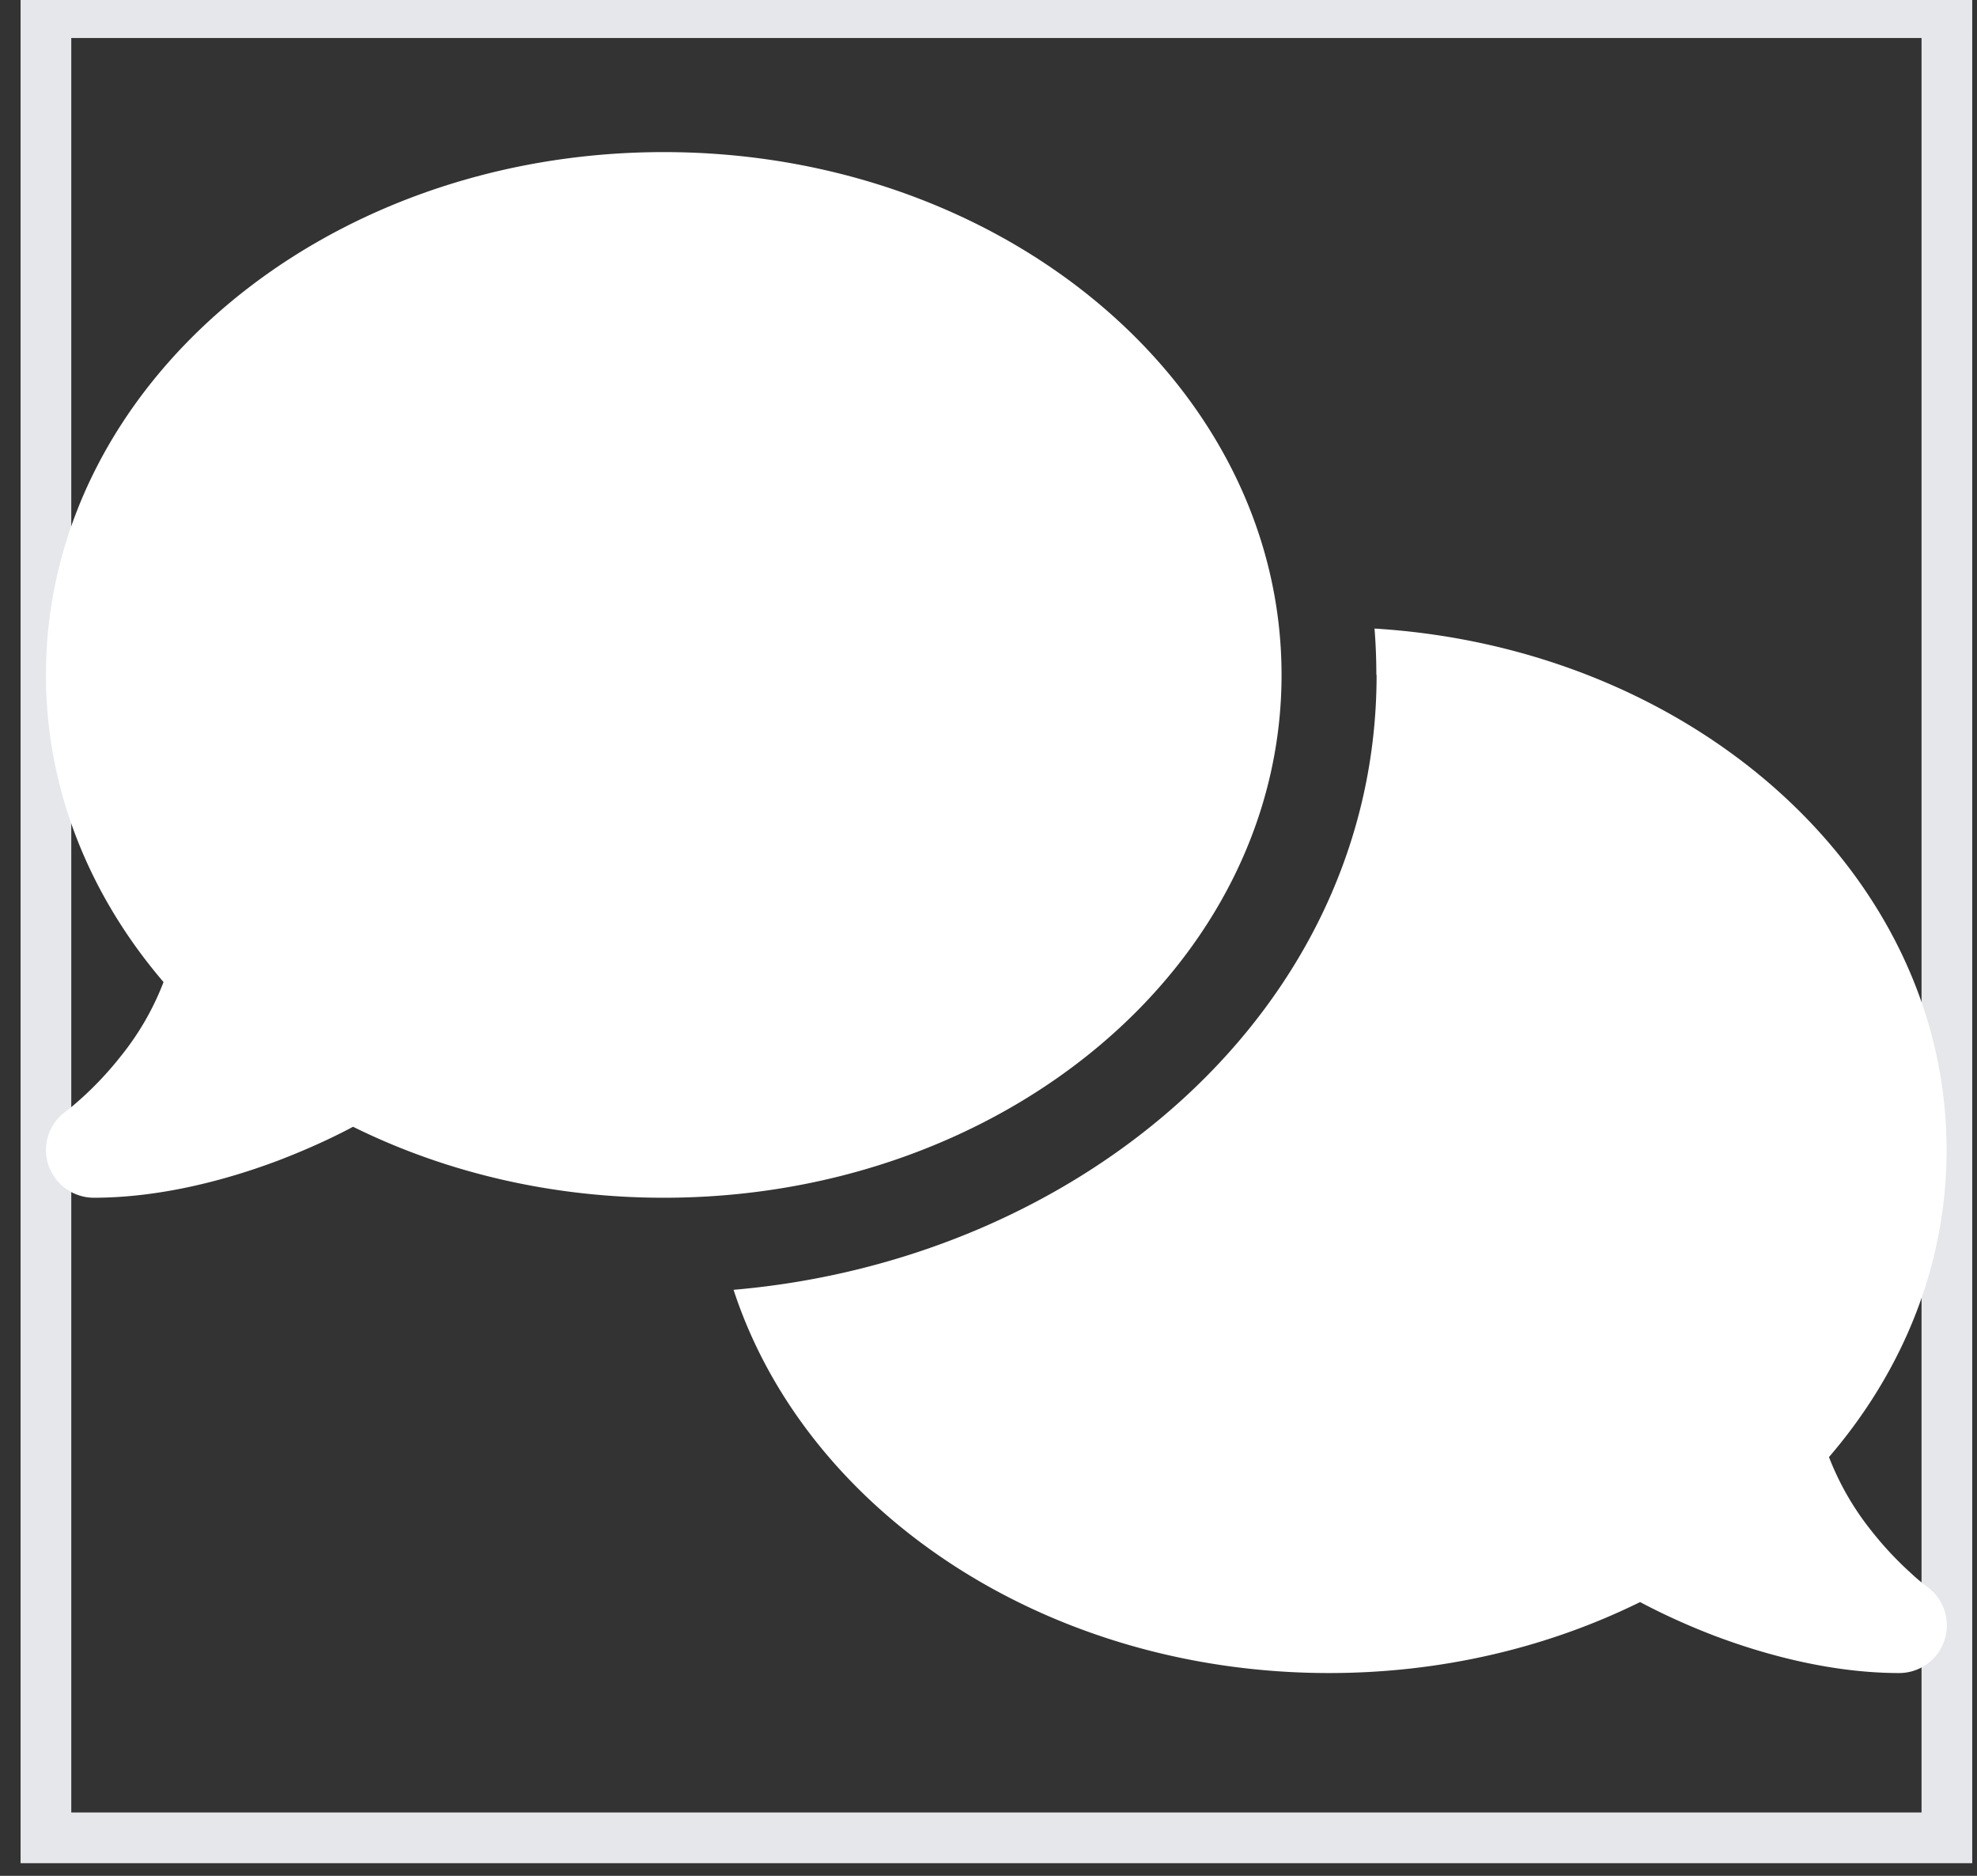 <svg xmlns="http://www.w3.org/2000/svg" width="39" height="37" fill="none"><rect width="100%" height="100%" fill="#333333" stroke="none"/><path stroke="#E5E7EB" d="M38.406 36.25H.906v-36h37.5z"/><g clip-path="url(#a)"><path fill="#fff" d="M13.094 23.625c6.732 0 12.187-4.617 12.187-10.312C25.281 7.617 19.826 3 13.094 3 6.36 3 .906 7.617.906 13.313c0 2.261.862 4.353 2.32 6.058a5.4 5.4 0 0 1-.831 1.447 6.7 6.7 0 0 1-1.032 1.055 1 1 0 0 1-.064.047l-.012.012a.935.935 0 0 0-.334 1.043.95.95 0 0 0 .89.65c1.278 0 2.567-.328 3.64-.732.539-.206 1.043-.434 1.482-.668 1.799.89 3.89 1.4 6.129 1.4m14.062-10.312c0 6.58-5.806 11.537-12.685 12.128C15.895 29.801 20.617 33 26.219 33c2.238 0 4.33-.51 6.135-1.4.44.234.937.462 1.476.668 1.073.404 2.362.732 3.639.732a.94.94 0 0 0 .89-.65.94.94 0 0 0-.34-1.05l-.011-.01c-.012-.013-.035-.024-.065-.048-.058-.047-.146-.117-.251-.217a6.7 6.7 0 0 1-.78-.837 5.5 5.5 0 0 1-.832-1.448c1.46-1.699 2.32-3.79 2.32-6.058 0-5.438-4.974-9.897-11.285-10.284q.036.45.036.909z"/></g><defs><clipPath id="a"><path fill="#fff" d="M.906 3h37.5v30H.906z"/></clipPath></defs></svg>